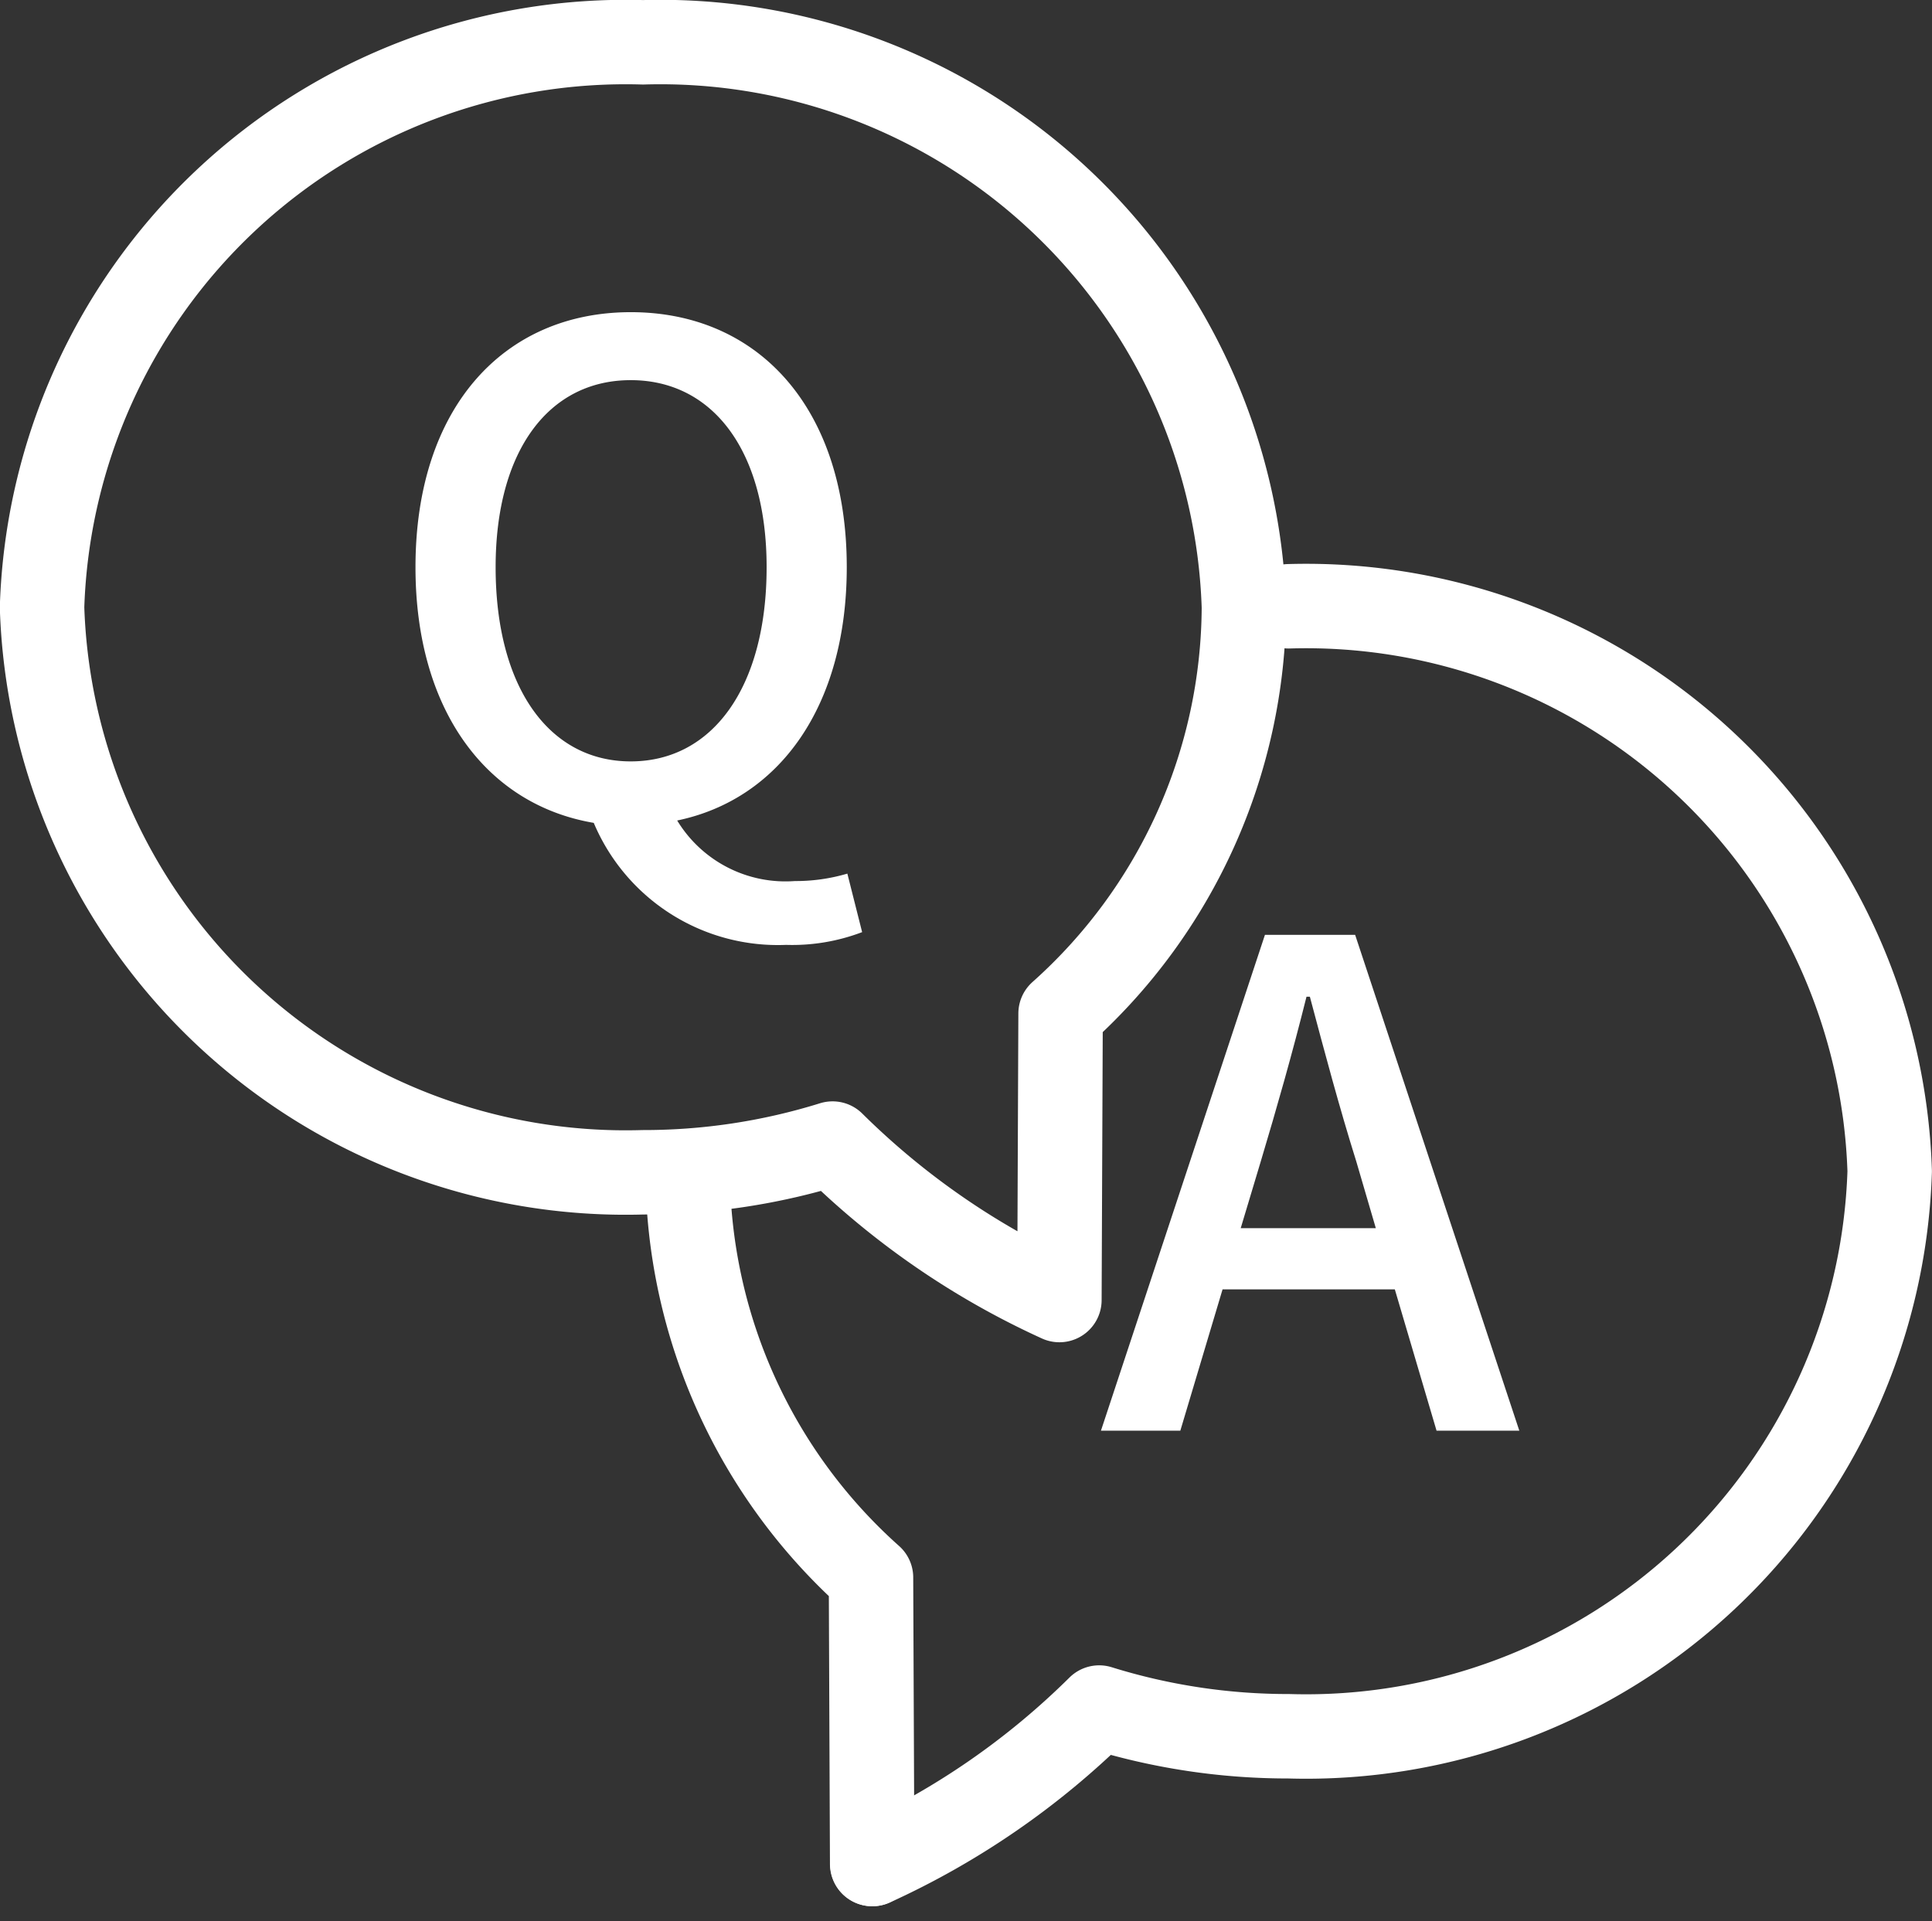 <svg xmlns="http://www.w3.org/2000/svg" width="22.878" height="22.753" viewBox="0 0 22.878 22.753"><rect x="0" y="0" width="22.878" height="22.753" fill="#333333" stroke="none"/><defs><style>.a{fill:none;stroke:#ffffff;stroke-linecap:round;stroke-linejoin:round;}.b{fill:#ffffff;}</style></defs><g transform="translate(1030.414 877.501)"><path class="a" d="M-1022.8-877a6.914,6.914,0,0,0-7.116,6.691,6.914,6.914,0,0,0,7.116,6.691,7.519,7.519,0,0,0,2.245-.34,9.277,9.277,0,0,0,2.686,1.853l.014-3.393a6.486,6.486,0,0,0,2.171-4.812A6.914,6.914,0,0,0-1022.8-877Z" transform="translate(0 0)"/><path class="a" d="M-909.7-662.374l-.014-3.393a6.486,6.486,0,0,1-2.171-4.812" transform="translate(-110.386 -193.052)"/><path class="a" d="M-873.211-773.877a6.914,6.914,0,0,1,7.116,6.691,6.914,6.914,0,0,1-7.116,6.691,7.522,7.522,0,0,1-2.245-.34,9.273,9.273,0,0,1-2.685,1.853" transform="translate(-141.942 -96.444)"/><g transform="translate(-1025.495 -873.803)"><path class="b" d="M-959.583-821.578c-1.267-.215-2.111-1.331-2.111-3.028,0-1.888,1.044-3.02,2.55-3.02s2.557,1.131,2.557,3.02c0,1.649-.8,2.749-2.008,3a1.5,1.5,0,0,0,1.394.717,2.152,2.152,0,0,0,.621-.088l.175.693a2.326,2.326,0,0,1-.9.151A2.366,2.366,0,0,1-959.583-821.578Zm2.047-3.028c0-1.378-.637-2.215-1.609-2.215s-1.6.837-1.6,2.215c0,1.418.63,2.3,1.6,2.3S-957.536-823.187-957.536-824.605Z" transform="translate(961.695 827.625)"/></g><g transform="translate(-1017.379 -866.43)"><path class="b" d="M-834.458-713.807h1.068l1.944,5.872h-.98l-.494-1.673h-2.04l-.5,1.673h-.94Zm-.287,3.474h1.6l-.231-.789c-.2-.637-.374-1.291-.55-1.952h-.04c-.167.669-.351,1.315-.542,1.952Z" transform="translate(836.402 713.807)"/></g></g></svg>